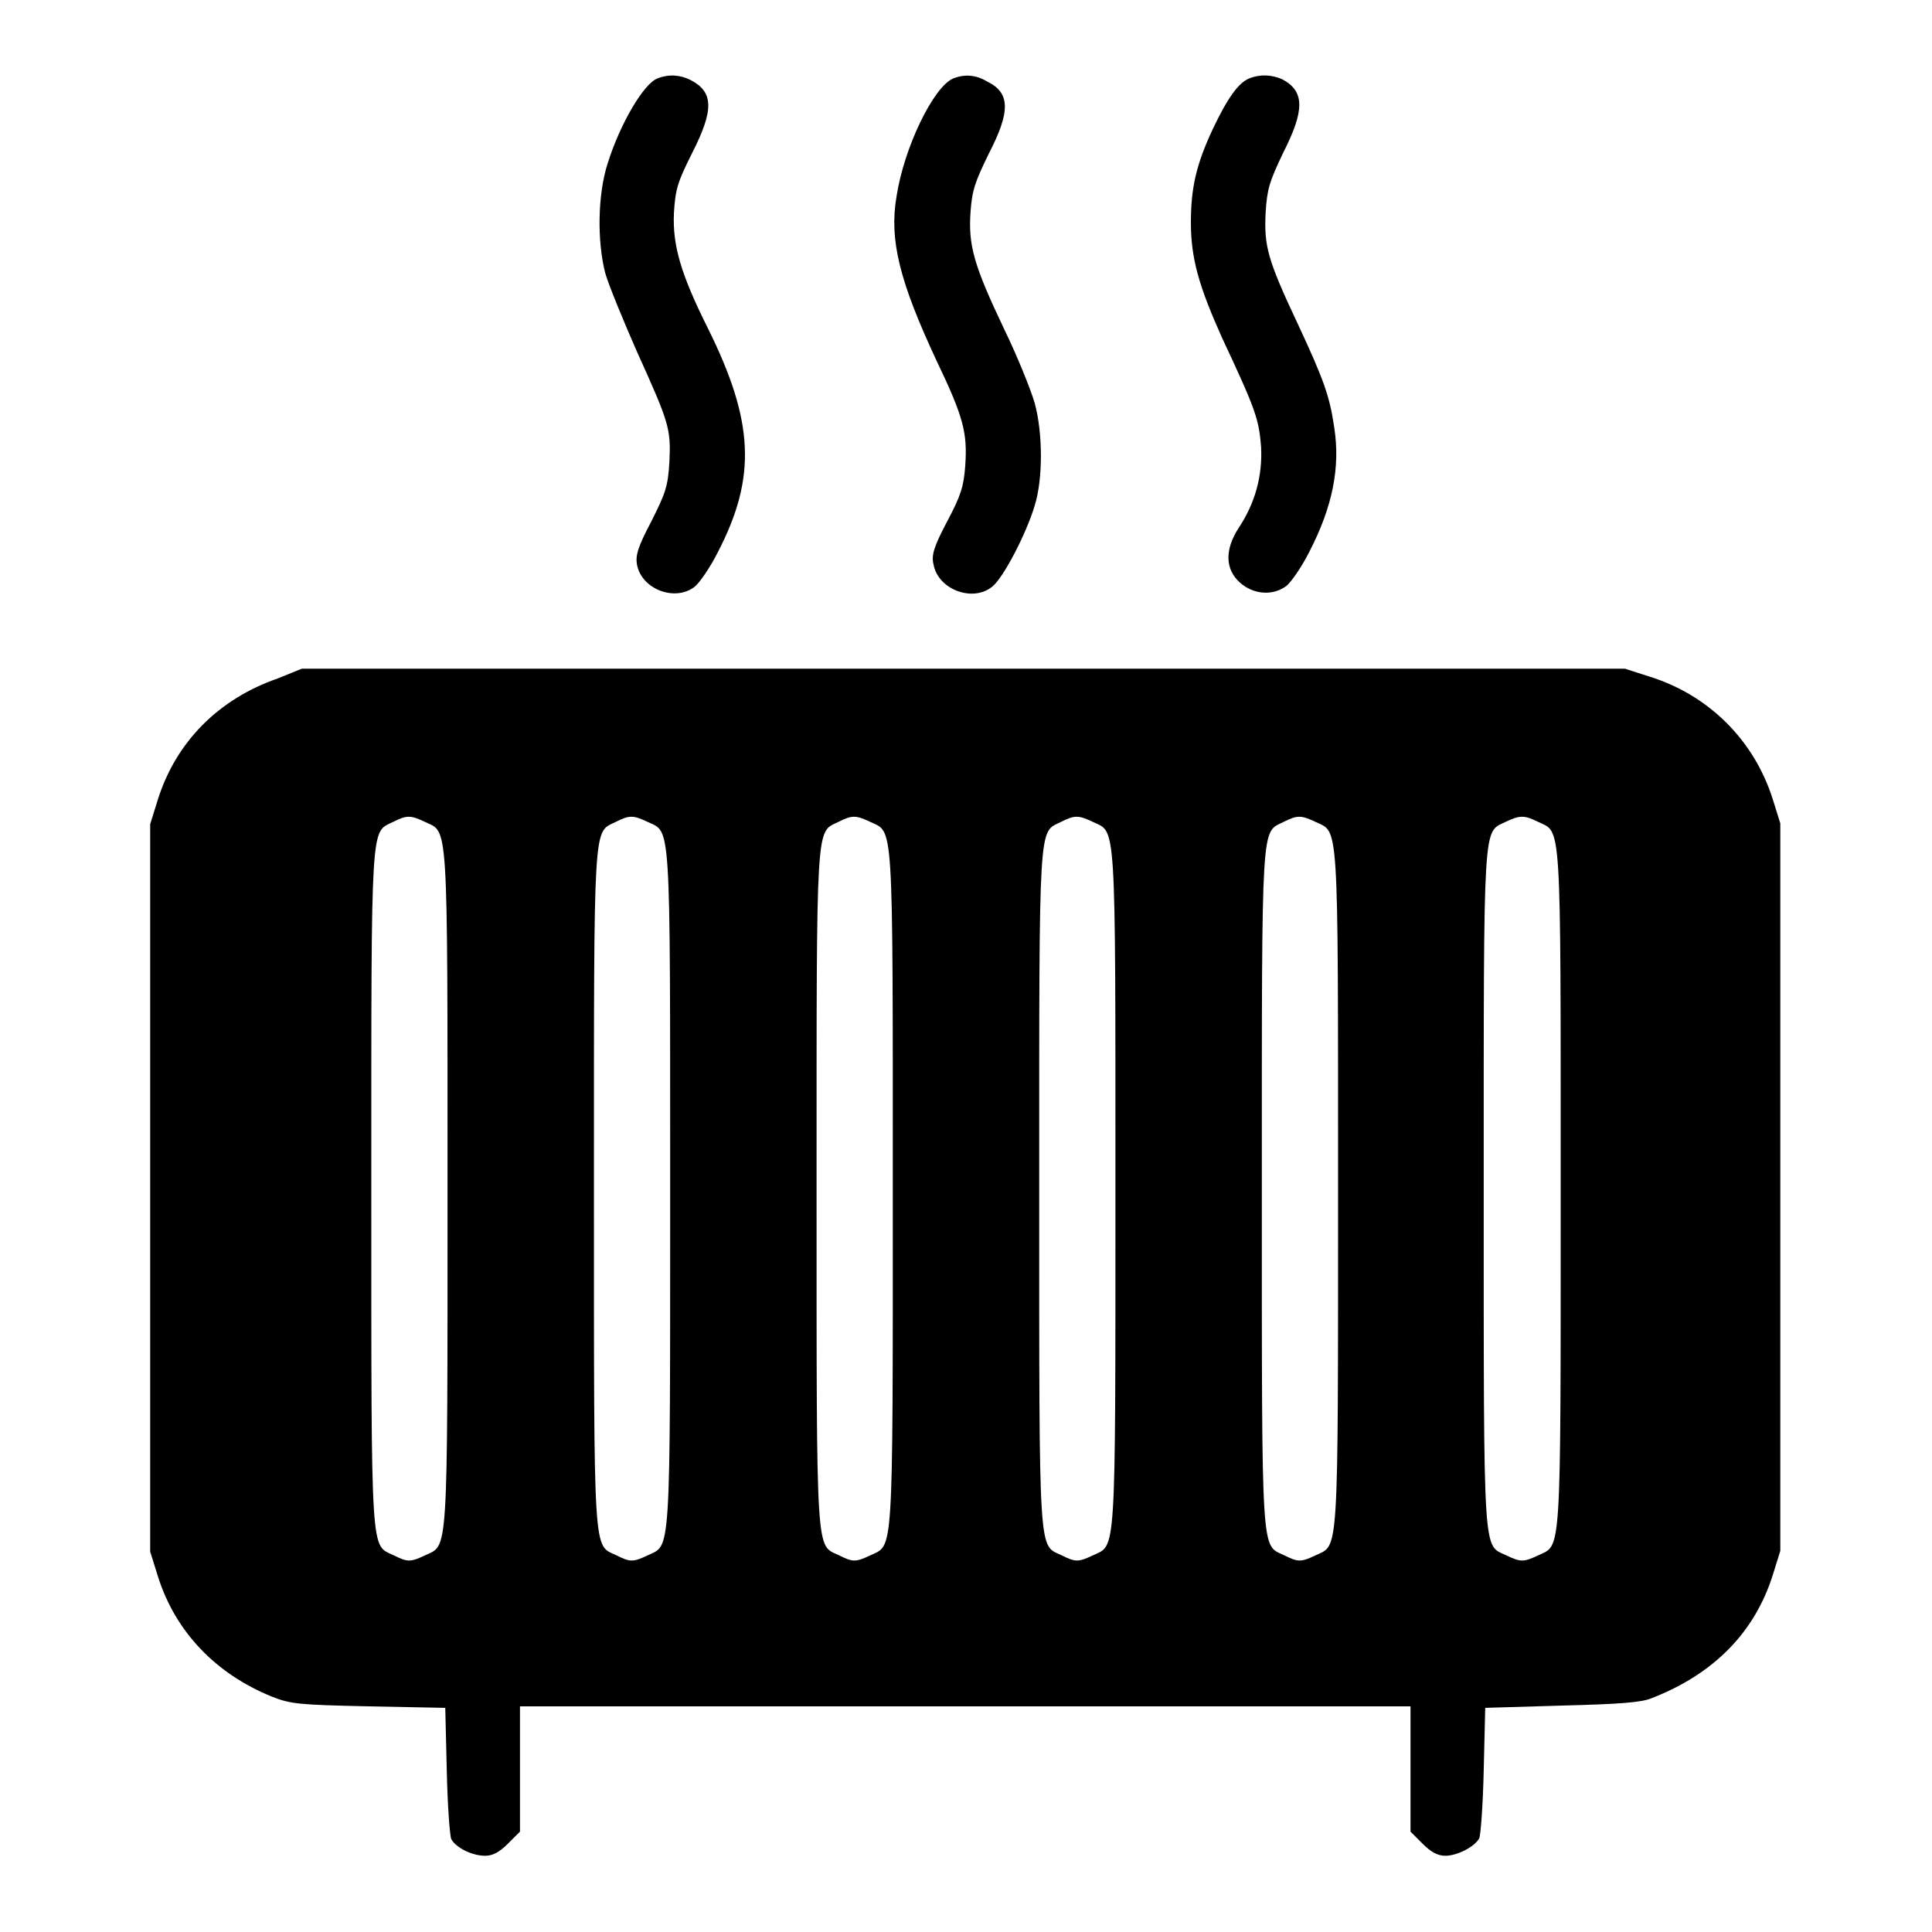 <?xml version="1.0" encoding="utf-8"?>
<!-- Svg Vector Icons : http://www.onlinewebfonts.com/icon -->
<!DOCTYPE svg PUBLIC "-//W3C//DTD SVG 1.1//EN" "http://www.w3.org/Graphics/SVG/1.1/DTD/svg11.dtd">
<svg version="1.1" xmlns="http://www.w3.org/2000/svg" xmlns:xlink="http://www.w3.org/1999/xlink" x="0px" y="0px" viewBox="0 0 256 256" enable-background="new 0 0 256 256" xml:space="preserve">
<g><g><g><path fill="#000000" d="M87.1,10.4c-1.8,0.7-4.9,5.9-6.6,11.3c-1.3,4.1-1.4,10.2-0.3,14.5c0.5,1.7,2.4,6.3,4.2,10.4c4.3,9.5,4.5,10.2,4.3,14.6c-0.2,3.3-0.5,4.1-2.4,7.9c-1.8,3.4-2.1,4.5-1.9,5.7c0.6,3.3,5.1,5,7.7,2.9c0.6-0.5,2-2.5,3-4.5c5.2-10,4.8-17.4-1.3-29.7c-3.6-7.2-4.7-11-4.5-15.3c0.2-3.2,0.5-4.1,2.4-7.9c2.9-5.7,2.9-8.1-0.2-9.7C90.1,9.9,88.6,9.8,87.1,10.4z"/><path fill="#000000" d="M126.3,10.4c-2.6,1.1-6.5,9.1-7.5,15.6c-1,5.8,0.4,11.3,5.3,21.8c3.6,7.5,4.1,9.6,3.8,13.9c-0.2,2.8-0.6,4-2.4,7.4c-1.8,3.4-2.1,4.5-1.8,5.7c0.6,3.3,5.1,5,7.7,3c1.5-1.1,4.6-7.1,5.7-10.8c1.1-3.5,1.1-9.6,0-13.6c-0.5-1.7-2.2-6-4-9.7c-4.1-8.6-4.8-11.2-4.5-15.6c0.2-2.9,0.6-4,2.4-7.7c2.9-5.6,2.9-8.1-0.2-9.6C129.3,9.9,127.8,9.8,126.3,10.4z"/><path fill="#000000" d="M165.5,10.4c-1.4,0.6-2.8,2.5-4.8,6.7c-2.2,4.7-2.9,7.8-2.9,12.4c0,4.8,1.1,8.5,4.1,15.2c4.5,9.6,4.9,10.8,5.2,14.5c0.2,3.9-0.8,7.5-3,10.8c-1.8,2.8-1.8,5.4,0.2,7.2c1.8,1.6,4.4,1.8,6.2,0.4c0.6-0.5,2-2.5,3-4.5c3.1-6,4.1-11.2,3.3-16.4c-0.6-4.2-1.4-6.4-4.8-13.7c-4.1-8.7-4.5-10.4-4.3-14.8c0.2-3.2,0.5-4.1,2.3-7.9c2.9-5.7,2.9-8.2-0.1-9.8C168.5,9.9,167,9.8,165.5,10.4z"/><path fill="#000000" d="M36.8,89.9c-7.8,2.7-13.5,8.4-15.9,16.1l-1,3.2v48.2v48.2l1,3.2c2.3,7.4,7.7,13,15.1,16c2.5,1,3.6,1.1,12.9,1.3l10.1,0.2l0.2,8.3c0.1,4.6,0.4,8.7,0.6,9.1c0.6,1.1,2.7,2.2,4.5,2.2c1,0,1.9-0.5,3-1.6l1.6-1.6v-8.3v-8.3h59h59v8.3v8.3l1.6,1.6c1.1,1.1,2,1.6,3,1.6c1.6,0,3.9-1.2,4.5-2.3c0.2-0.4,0.5-4.5,0.6-9l0.2-8.3l10.1-0.3c7.7-0.2,10.6-0.4,12-1c8.2-3.2,13.6-8.7,16-16.3l1-3.2v-48.2v-48.2l-1-3.2c-2.5-7.9-8.6-13.9-16.5-16.3l-3.1-1h-87.7l-87.6,0L36.8,89.9z M56.3,108.9c3.1,1.5,3-1.1,3,48.6c0,49.7,0.1,47.1-3,48.6c-1.9,0.9-2.3,0.9-4.1,0c-3.1-1.5-3,1.1-3-48.6c0-49.5-0.1-47.1,2.9-48.6C53.9,108,54.4,108,56.3,108.9z M85.8,108.9c3.1,1.5,3-1.1,3,48.6c0,49.7,0.1,47.1-3,48.6c-1.9,0.9-2.3,0.9-4.1,0c-3.1-1.5-3,1.1-3-48.6c0-49.5-0.1-47.1,2.9-48.6C83.4,108,83.9,108,85.8,108.9z M115.3,108.9c3.1,1.5,3-1.1,3,48.6c0,49.7,0.1,47.1-3,48.6c-1.9,0.9-2.3,0.9-4.1,0c-3.1-1.5-3,1.1-3-48.6c0-49.5-0.1-47.1,2.9-48.6C112.9,108,113.4,108,115.3,108.9z M144.8,108.9c3.1,1.5,3-1.1,3,48.6c0,49.7,0.1,47.1-3,48.6c-1.9,0.9-2.3,0.9-4.1,0c-3.1-1.5-3,1.1-3-48.6c0-49.5-0.1-47.1,2.9-48.6C142.4,108,142.9,108,144.8,108.9z M174.3,108.9c3.1,1.5,3-1.1,3,48.6c0,49.7,0.1,47.1-3,48.6c-1.9,0.9-2.3,0.9-4.1,0c-3.1-1.5-3,1.1-3-48.6c0-49.5-0.1-47.1,2.9-48.6C171.9,108,172.4,108,174.3,108.9z M203.8,108.9c3.1,1.5,3-1.1,3,48.6c0,49.7,0.1,47.1-3,48.6c-1.9,0.9-2.3,0.9-4.2,0c-3.1-1.5-3,1.1-3-48.6c0-49.5-0.1-47.1,2.9-48.6C201.4,108,202,108,203.8,108.9z"/></g></g></g>
</svg>